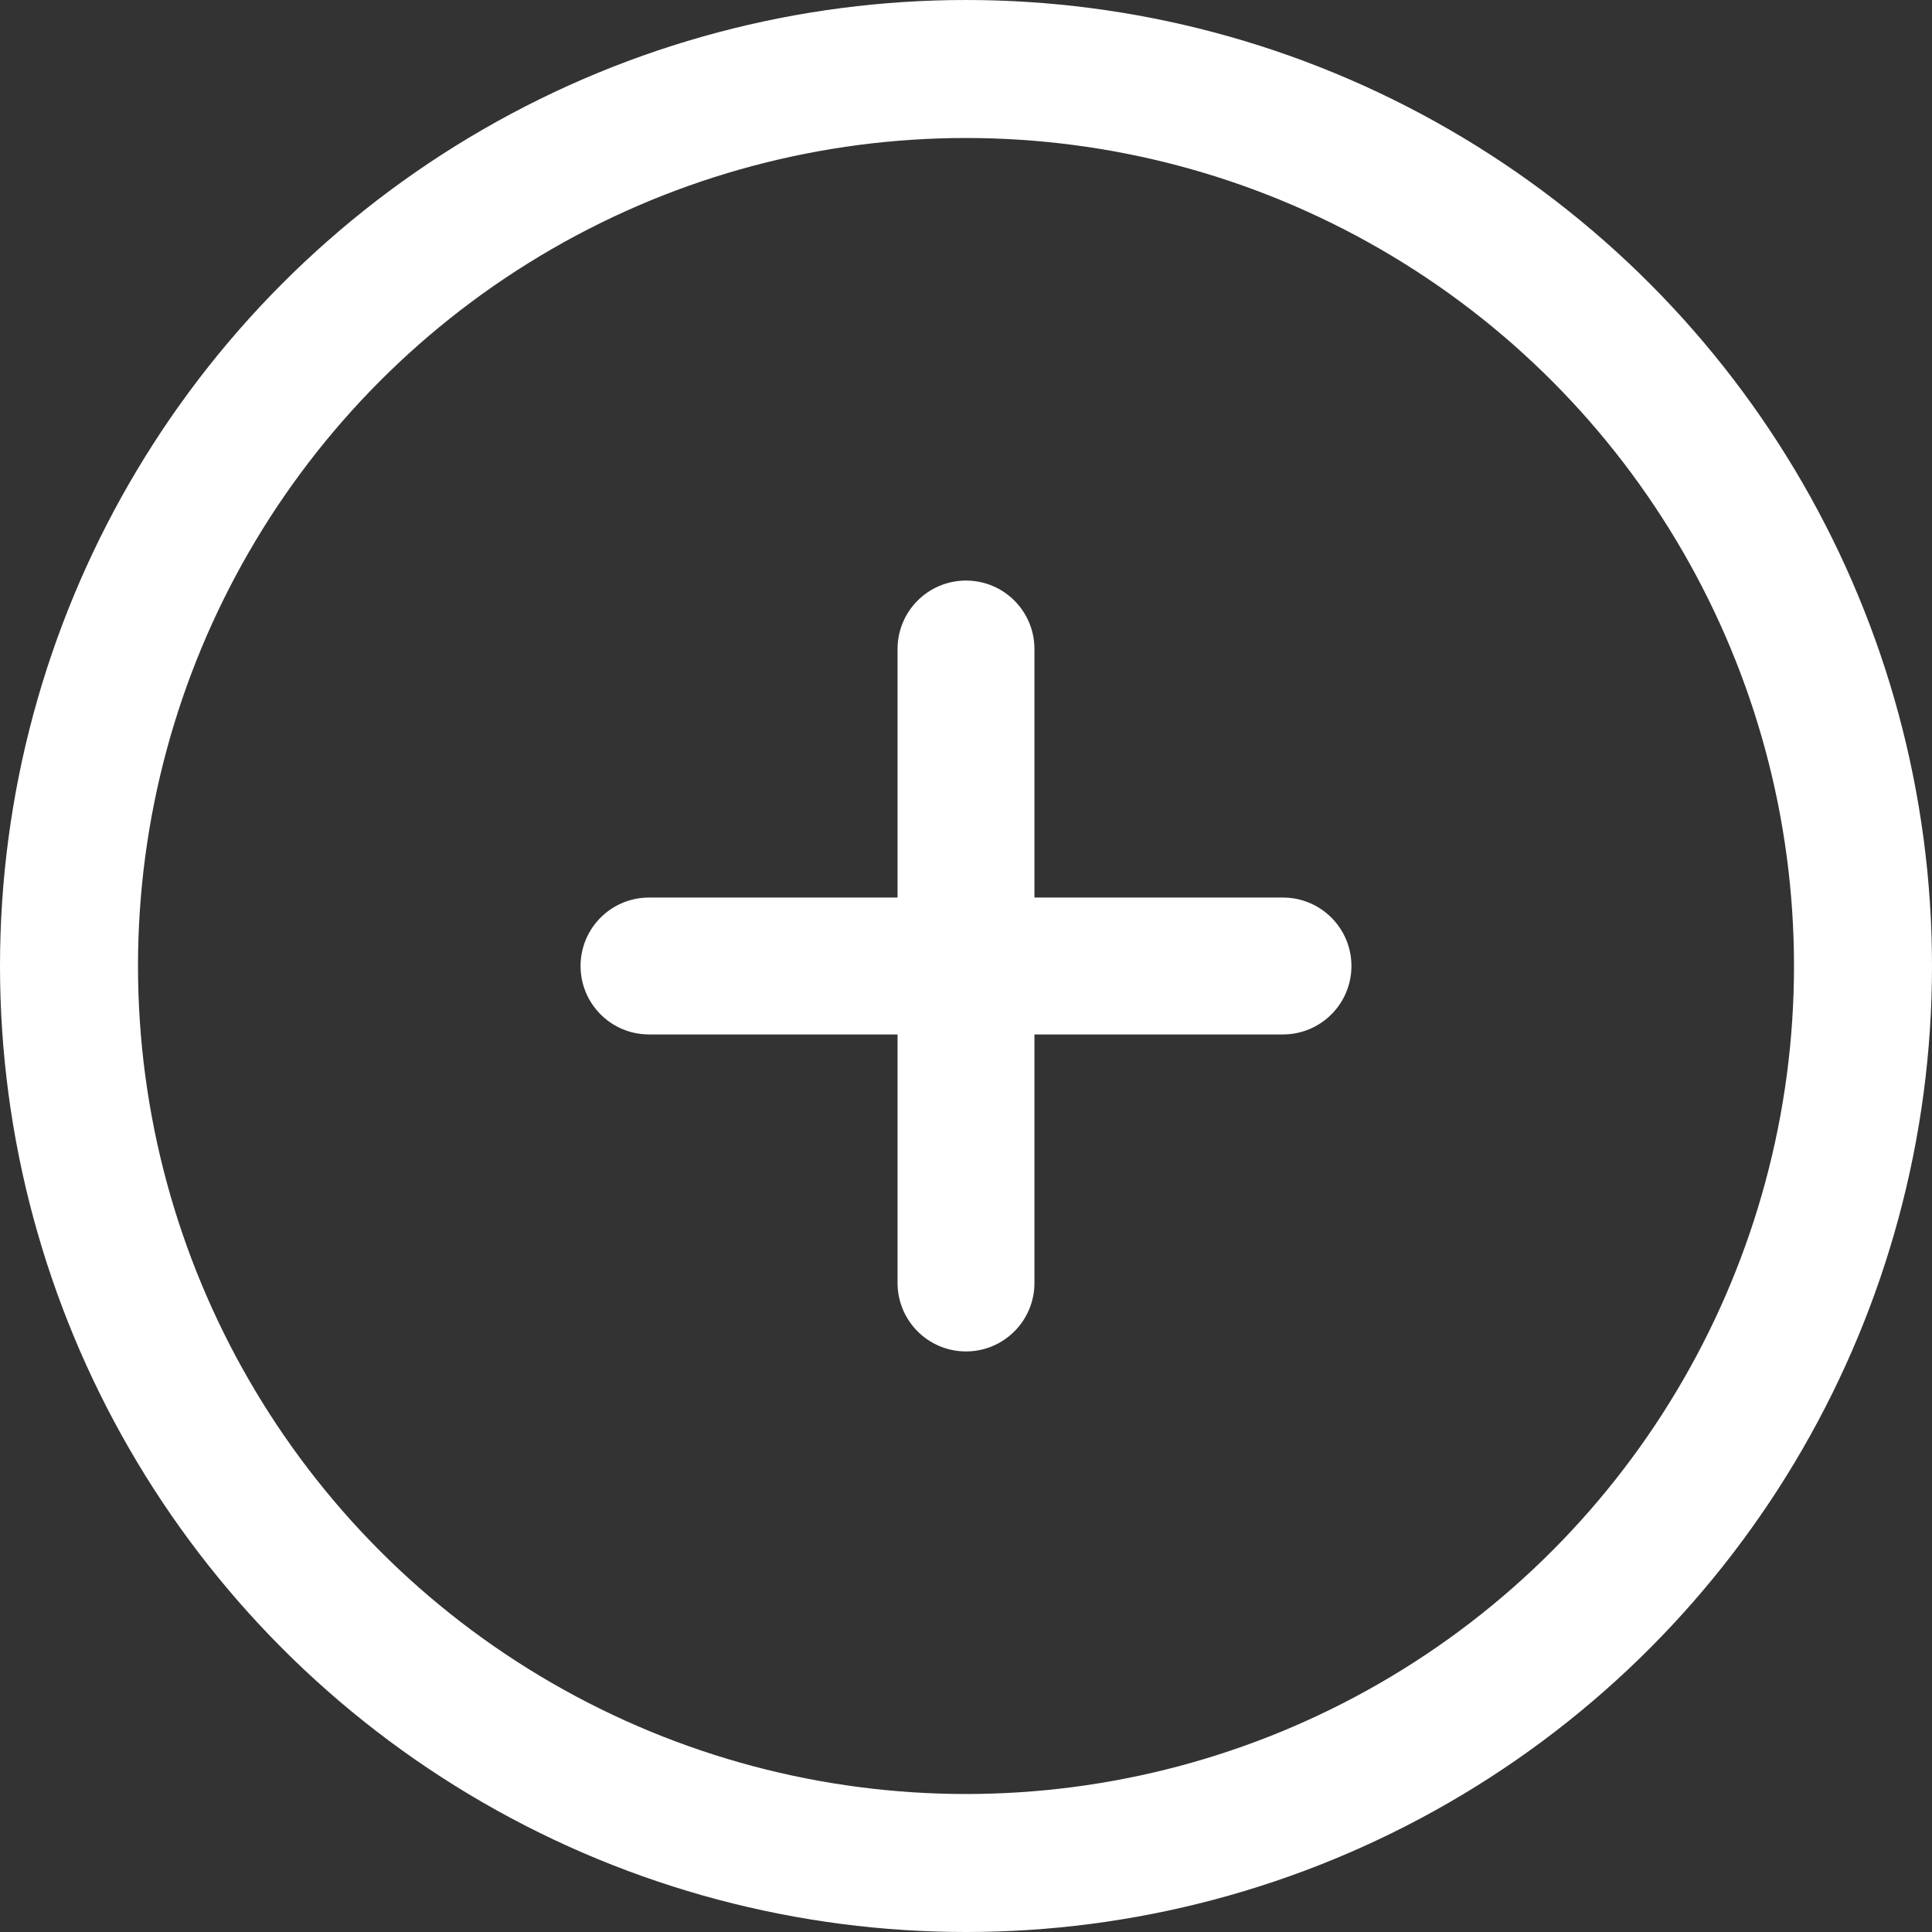<svg width="28" height="28" viewBox="0 0 28 28" fill="none" xmlns="http://www.w3.org/2000/svg">
<rect x="0" y="0" width="28" height="28" fill="#333333" stroke="none"/>
<path d="M18.594 14.742C19.003 14.742 19.336 14.41 19.336 14C19.336 13.59 19.003 13.258 18.594 13.258H14.742V9.406C14.742 8.996 14.41 8.664 14 8.664C13.59 8.664 13.258 8.996 13.258 9.406V13.258H9.406C8.996 13.258 8.664 13.59 8.664 14C8.664 14.41 8.996 14.742 9.406 14.742H13.258V18.594C13.258 19.003 13.59 19.336 14 19.336C14.41 19.336 14.742 19.003 14.742 18.594V14.742H18.594Z" fill="white" stroke="white" stroke-width="0.5"/>
<circle cx="14" cy="14" r="13" stroke="white" stroke-width="2"/>
</svg>
